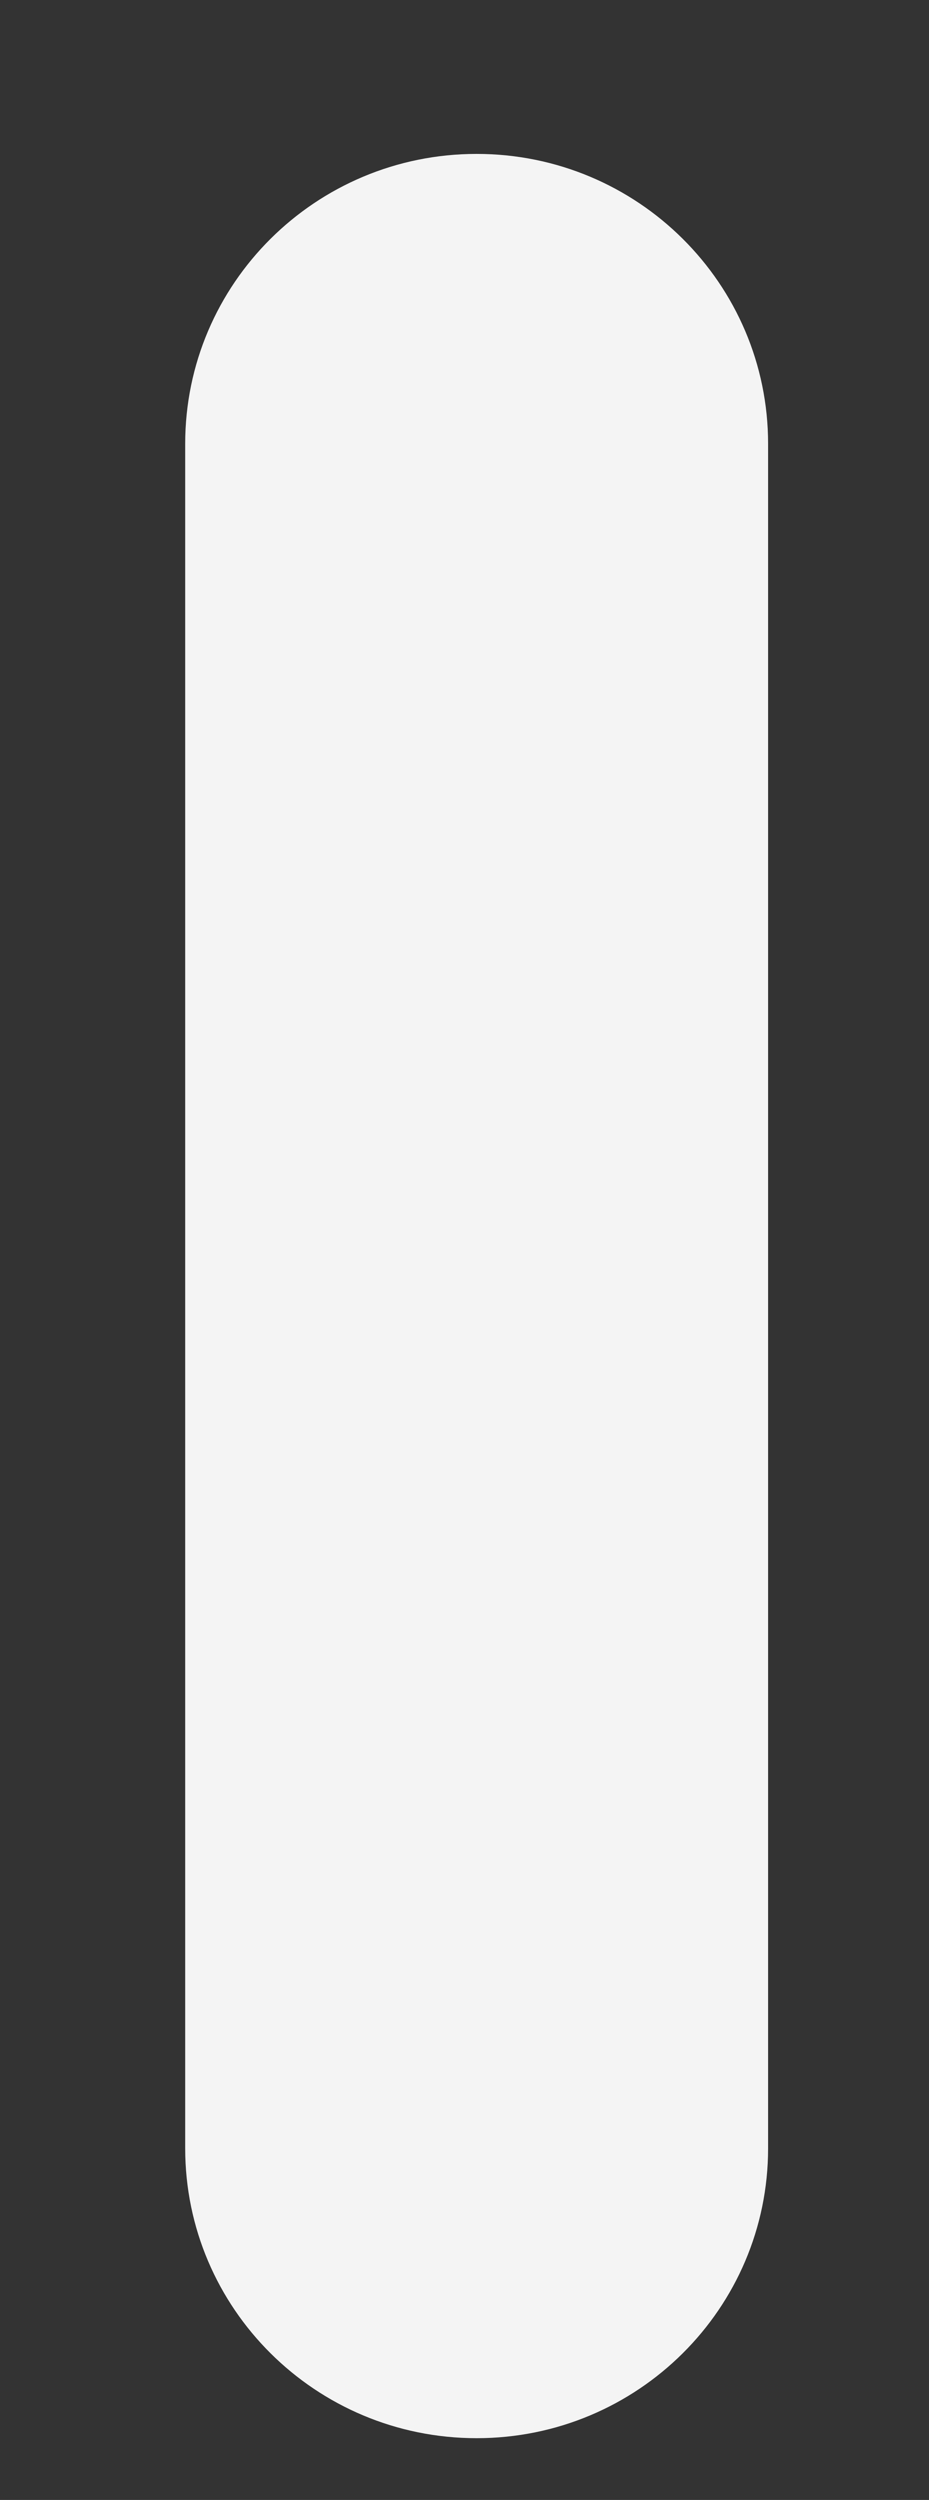<?xml version="1.0" encoding="utf-8"?>
<!-- Generator: Adobe Illustrator 16.0.0, SVG Export Plug-In . SVG Version: 6.00 Build 0)  -->
<!DOCTYPE svg PUBLIC "-//W3C//DTD SVG 1.1//EN" "http://www.w3.org/Graphics/SVG/1.1/DTD/svg11.dtd">
<svg version="1.1" id="Layer_1" xmlns="http://www.w3.org/2000/svg" xmlns:xlink="http://www.w3.org/1999/xlink" x="0px" y="0px"
	 width="76.5px" height="205.75px" viewBox="0 0 76.5 205.75" enable-background="new 0 0 76.5 205.75" xml:space="preserve">
<rect x="0" y="0" width="76.5" height="205.75" fill="#333333" stroke="none"/>
<path fill="#F4F4F4" d="M39.25,12.667c13.255,0,24,10.682,24,23.857v140.287c0,13.176-10.745,23.856-24,23.856s-24-10.683-24-23.856
	V36.524C15.25,23.349,25.995,12.667,39.25,12.667z"/>
<path fill="none" d="M39.25,12.667c13.255,0,24,10.682,24,23.857v140.287c0,13.176-10.745,23.856-24,23.856s-24-10.683-24-23.856
	V36.524C15.25,23.349,25.995,12.667,39.25,12.667z"/>
</svg>
